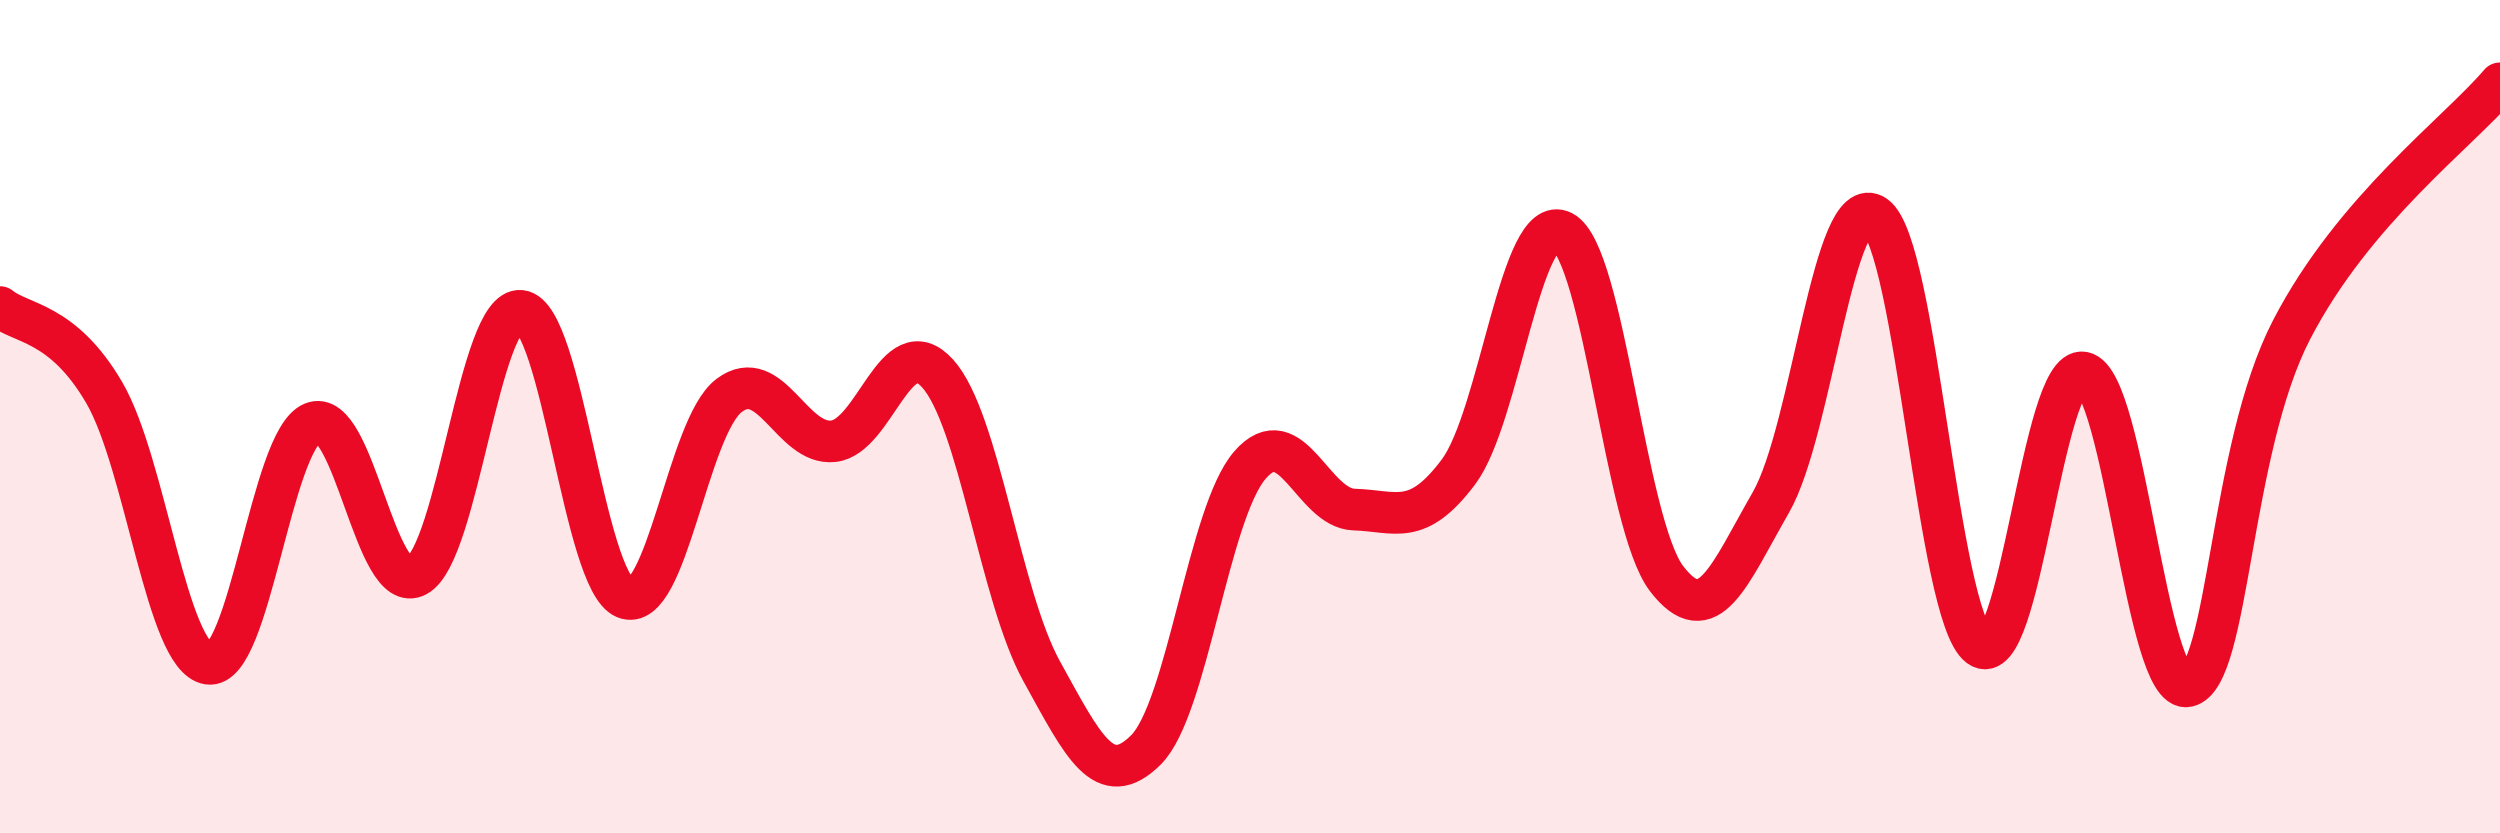 
    <svg width="60" height="20" viewBox="0 0 60 20" xmlns="http://www.w3.org/2000/svg">
      <path
        d="M 0,7.37 C 0.5,7.78 1.5,7.71 2.5,9.42 C 3.5,11.13 4,15.78 5,15.93 C 6,16.08 6.5,10.57 7.5,10.15 C 8.5,9.73 9,14.36 10,13.82 C 11,13.28 11.5,7.35 12.5,7.46 C 13.5,7.57 14,13.94 15,14.35 C 16,14.76 16.5,10.24 17.5,9.49 C 18.5,8.74 19,10.7 20,10.59 C 21,10.48 21.5,7.86 22.5,8.96 C 23.5,10.06 24,14.3 25,16.11 C 26,17.92 26.5,18.99 27.5,18 C 28.5,17.01 29,12.31 30,11.16 C 31,10.01 31.5,12.2 32.5,12.23 C 33.5,12.26 34,12.66 35,11.33 C 36,10 36.5,5.05 37.5,5.56 C 38.5,6.07 39,12.59 40,13.89 C 41,15.19 41.5,13.8 42.5,12.06 C 43.5,10.32 44,4.49 45,5.18 C 46,5.87 46.5,14.76 47.5,15.51 C 48.5,16.26 49,8.75 50,8.94 C 51,9.13 51.5,16.68 52.5,16.47 C 53.5,16.26 53.5,10.8 55,7.91 C 56.5,5.02 59,3.18 60,2L60 20L0 20Z"
        fill="#EB0A25"
        opacity="0.1"
        stroke-linecap="round"
        stroke-linejoin="round"
      />
      <path
        d="M 0,7.37 C 0.5,7.78 1.5,7.71 2.5,9.42 C 3.5,11.13 4,15.78 5,15.93 C 6,16.08 6.5,10.57 7.5,10.15 C 8.5,9.73 9,14.36 10,13.82 C 11,13.28 11.5,7.35 12.5,7.46 C 13.5,7.57 14,13.94 15,14.35 C 16,14.76 16.5,10.24 17.5,9.49 C 18.5,8.74 19,10.7 20,10.59 C 21,10.48 21.5,7.86 22.5,8.96 C 23.5,10.06 24,14.3 25,16.11 C 26,17.92 26.5,18.99 27.5,18 C 28.5,17.01 29,12.31 30,11.16 C 31,10.01 31.5,12.2 32.5,12.23 C 33.5,12.26 34,12.66 35,11.33 C 36,10 36.5,5.05 37.5,5.56 C 38.5,6.07 39,12.59 40,13.89 C 41,15.19 41.5,13.8 42.5,12.06 C 43.5,10.32 44,4.49 45,5.18 C 46,5.87 46.5,14.76 47.5,15.51 C 48.5,16.26 49,8.75 50,8.94 C 51,9.13 51.5,16.68 52.5,16.47 C 53.5,16.26 53.5,10.8 55,7.91 C 56.5,5.02 59,3.18 60,2"
        stroke="#EB0A25"
        stroke-width="1"
        fill="none"
        stroke-linecap="round"
        stroke-linejoin="round"
      />
    </svg>
  